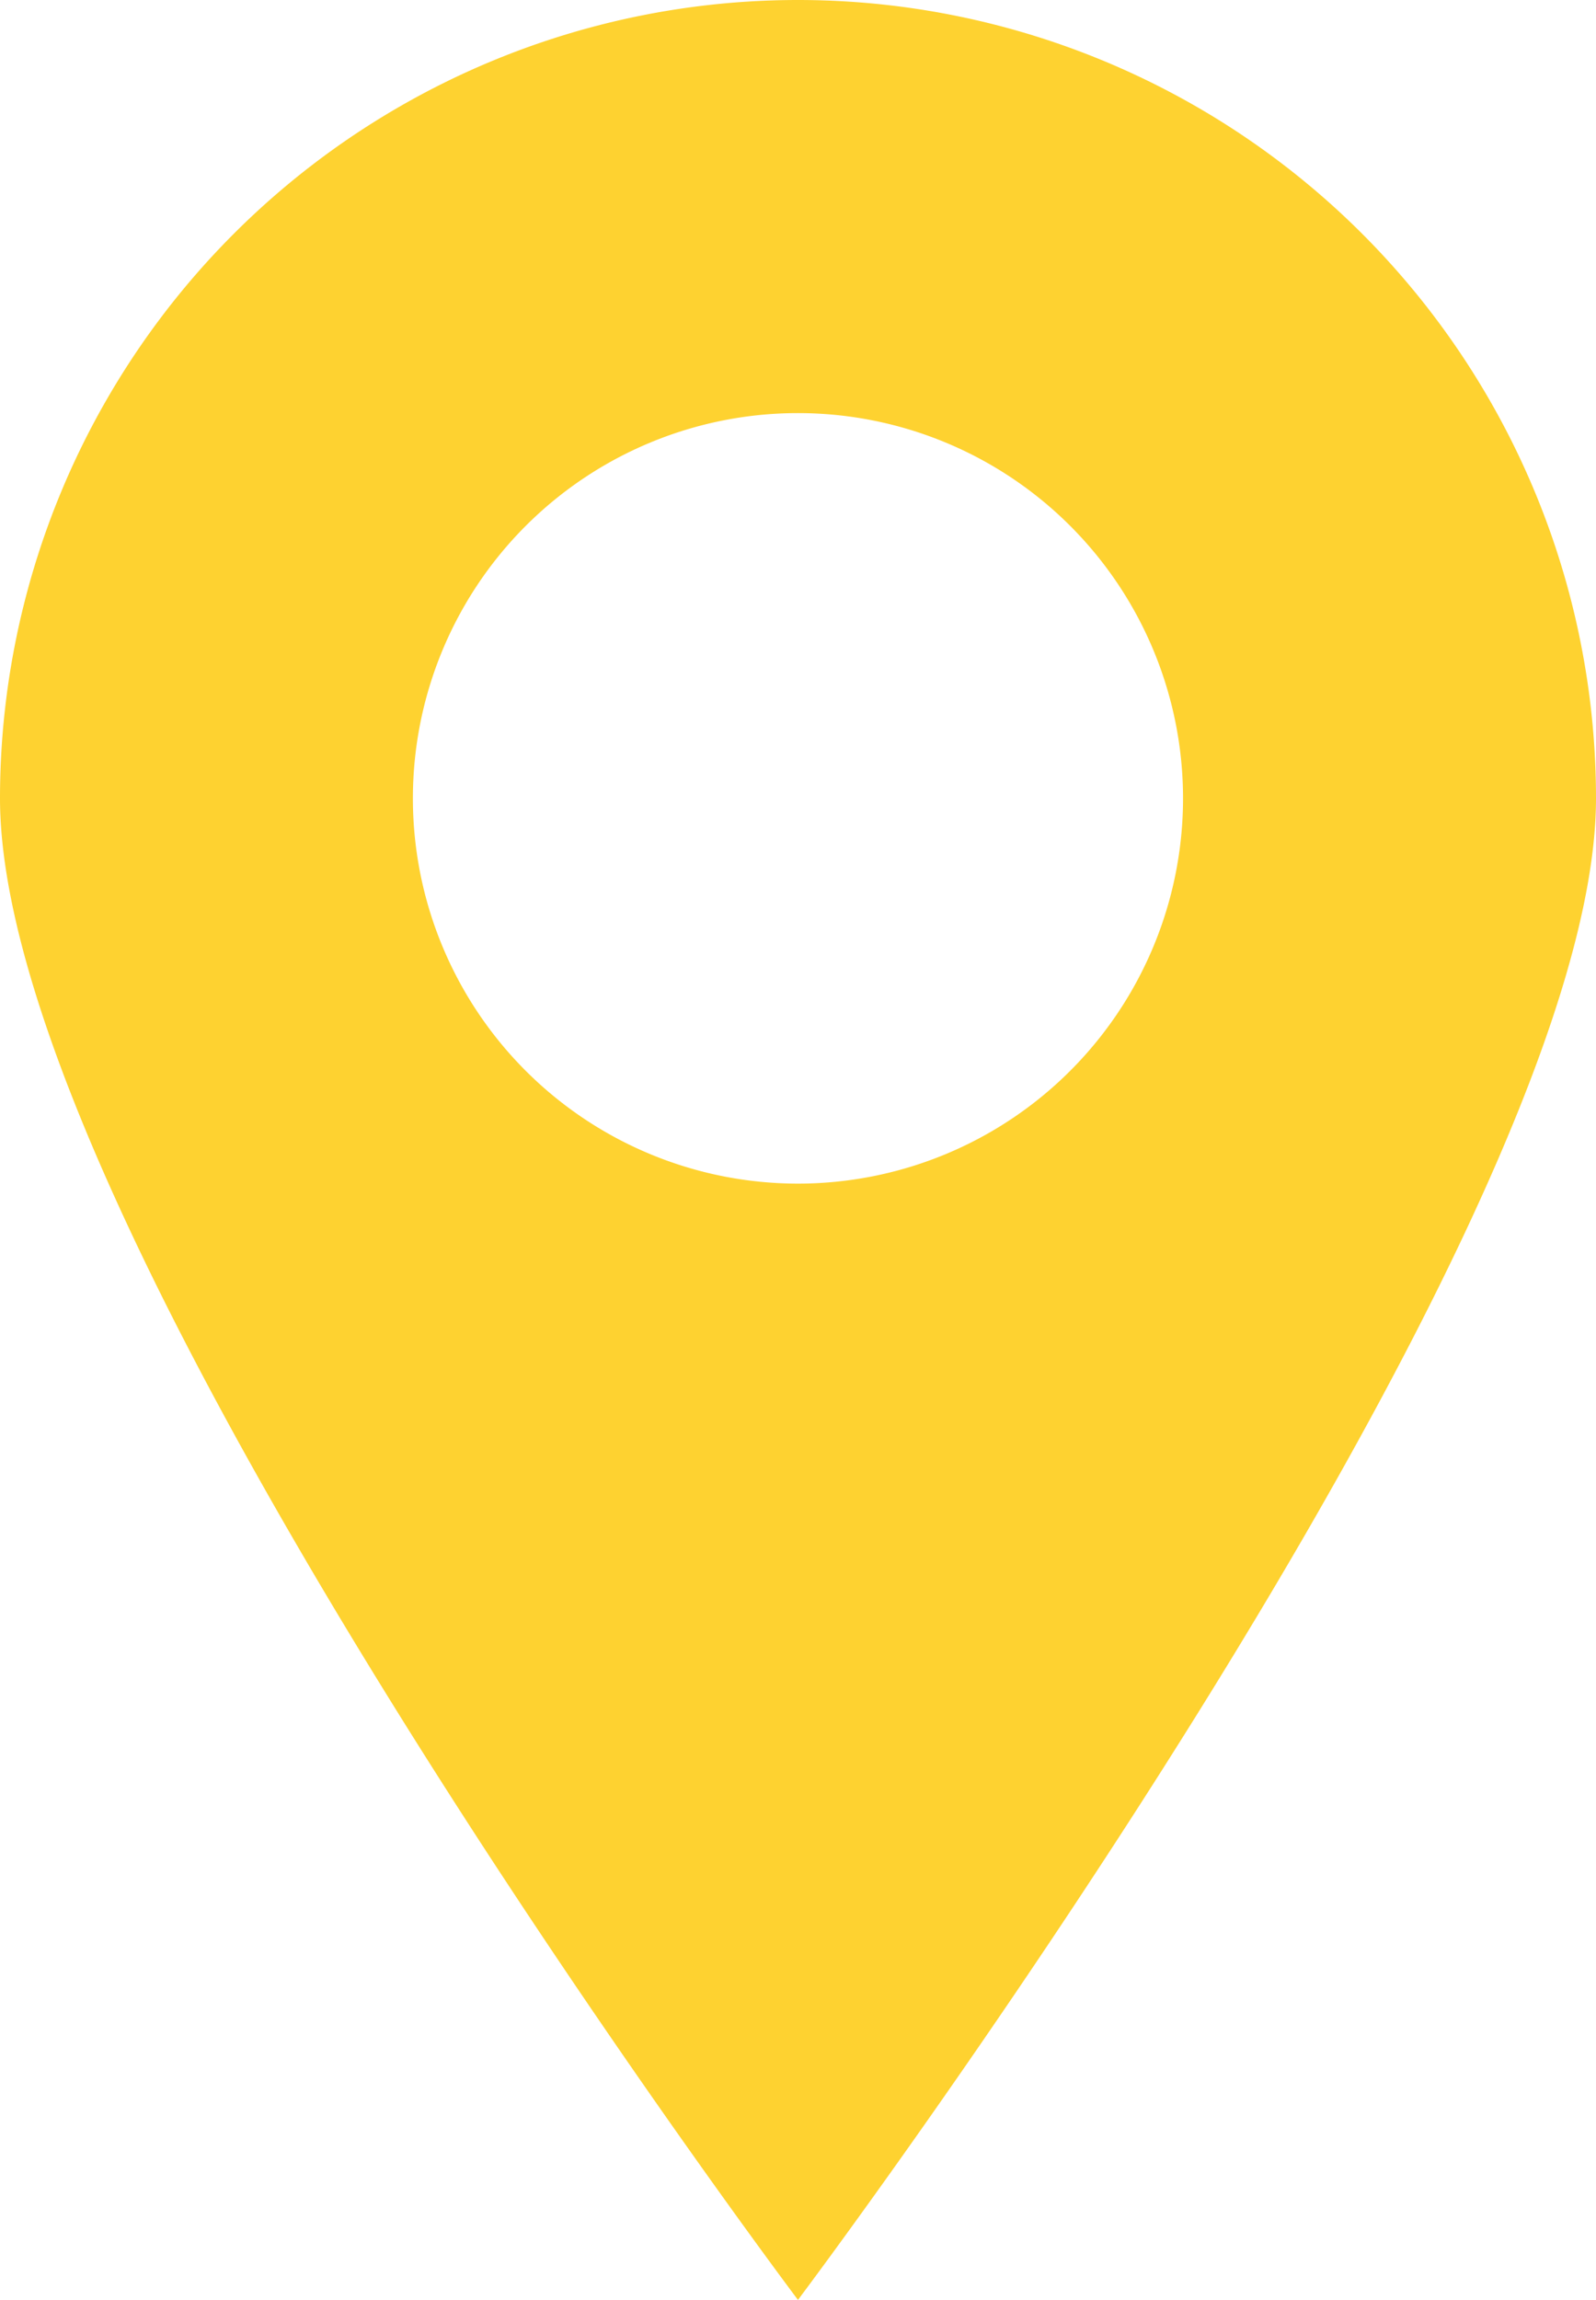 <svg xmlns="http://www.w3.org/2000/svg" width="22.485" height="32.387" viewBox="0 0 22.485 32.387"><defs><style>.a{fill:#fed230;}</style></defs><path class="a" d="M-4057.587,2265.241a11.242,11.242,0,0,0-11.242,11.242c0,6.209,11.242,21.144,11.242,21.144s11.243-14.935,11.243-21.144A11.243,11.243,0,0,0-4057.587,2265.241Zm0,16.667a5.425,5.425,0,0,1-5.425-5.425,5.425,5.425,0,0,1,5.425-5.425,5.425,5.425,0,0,1,5.425,5.425A5.425,5.425,0,0,1-4057.587,2281.908Z" transform="translate(4068.829 -2265.241)"/></svg>